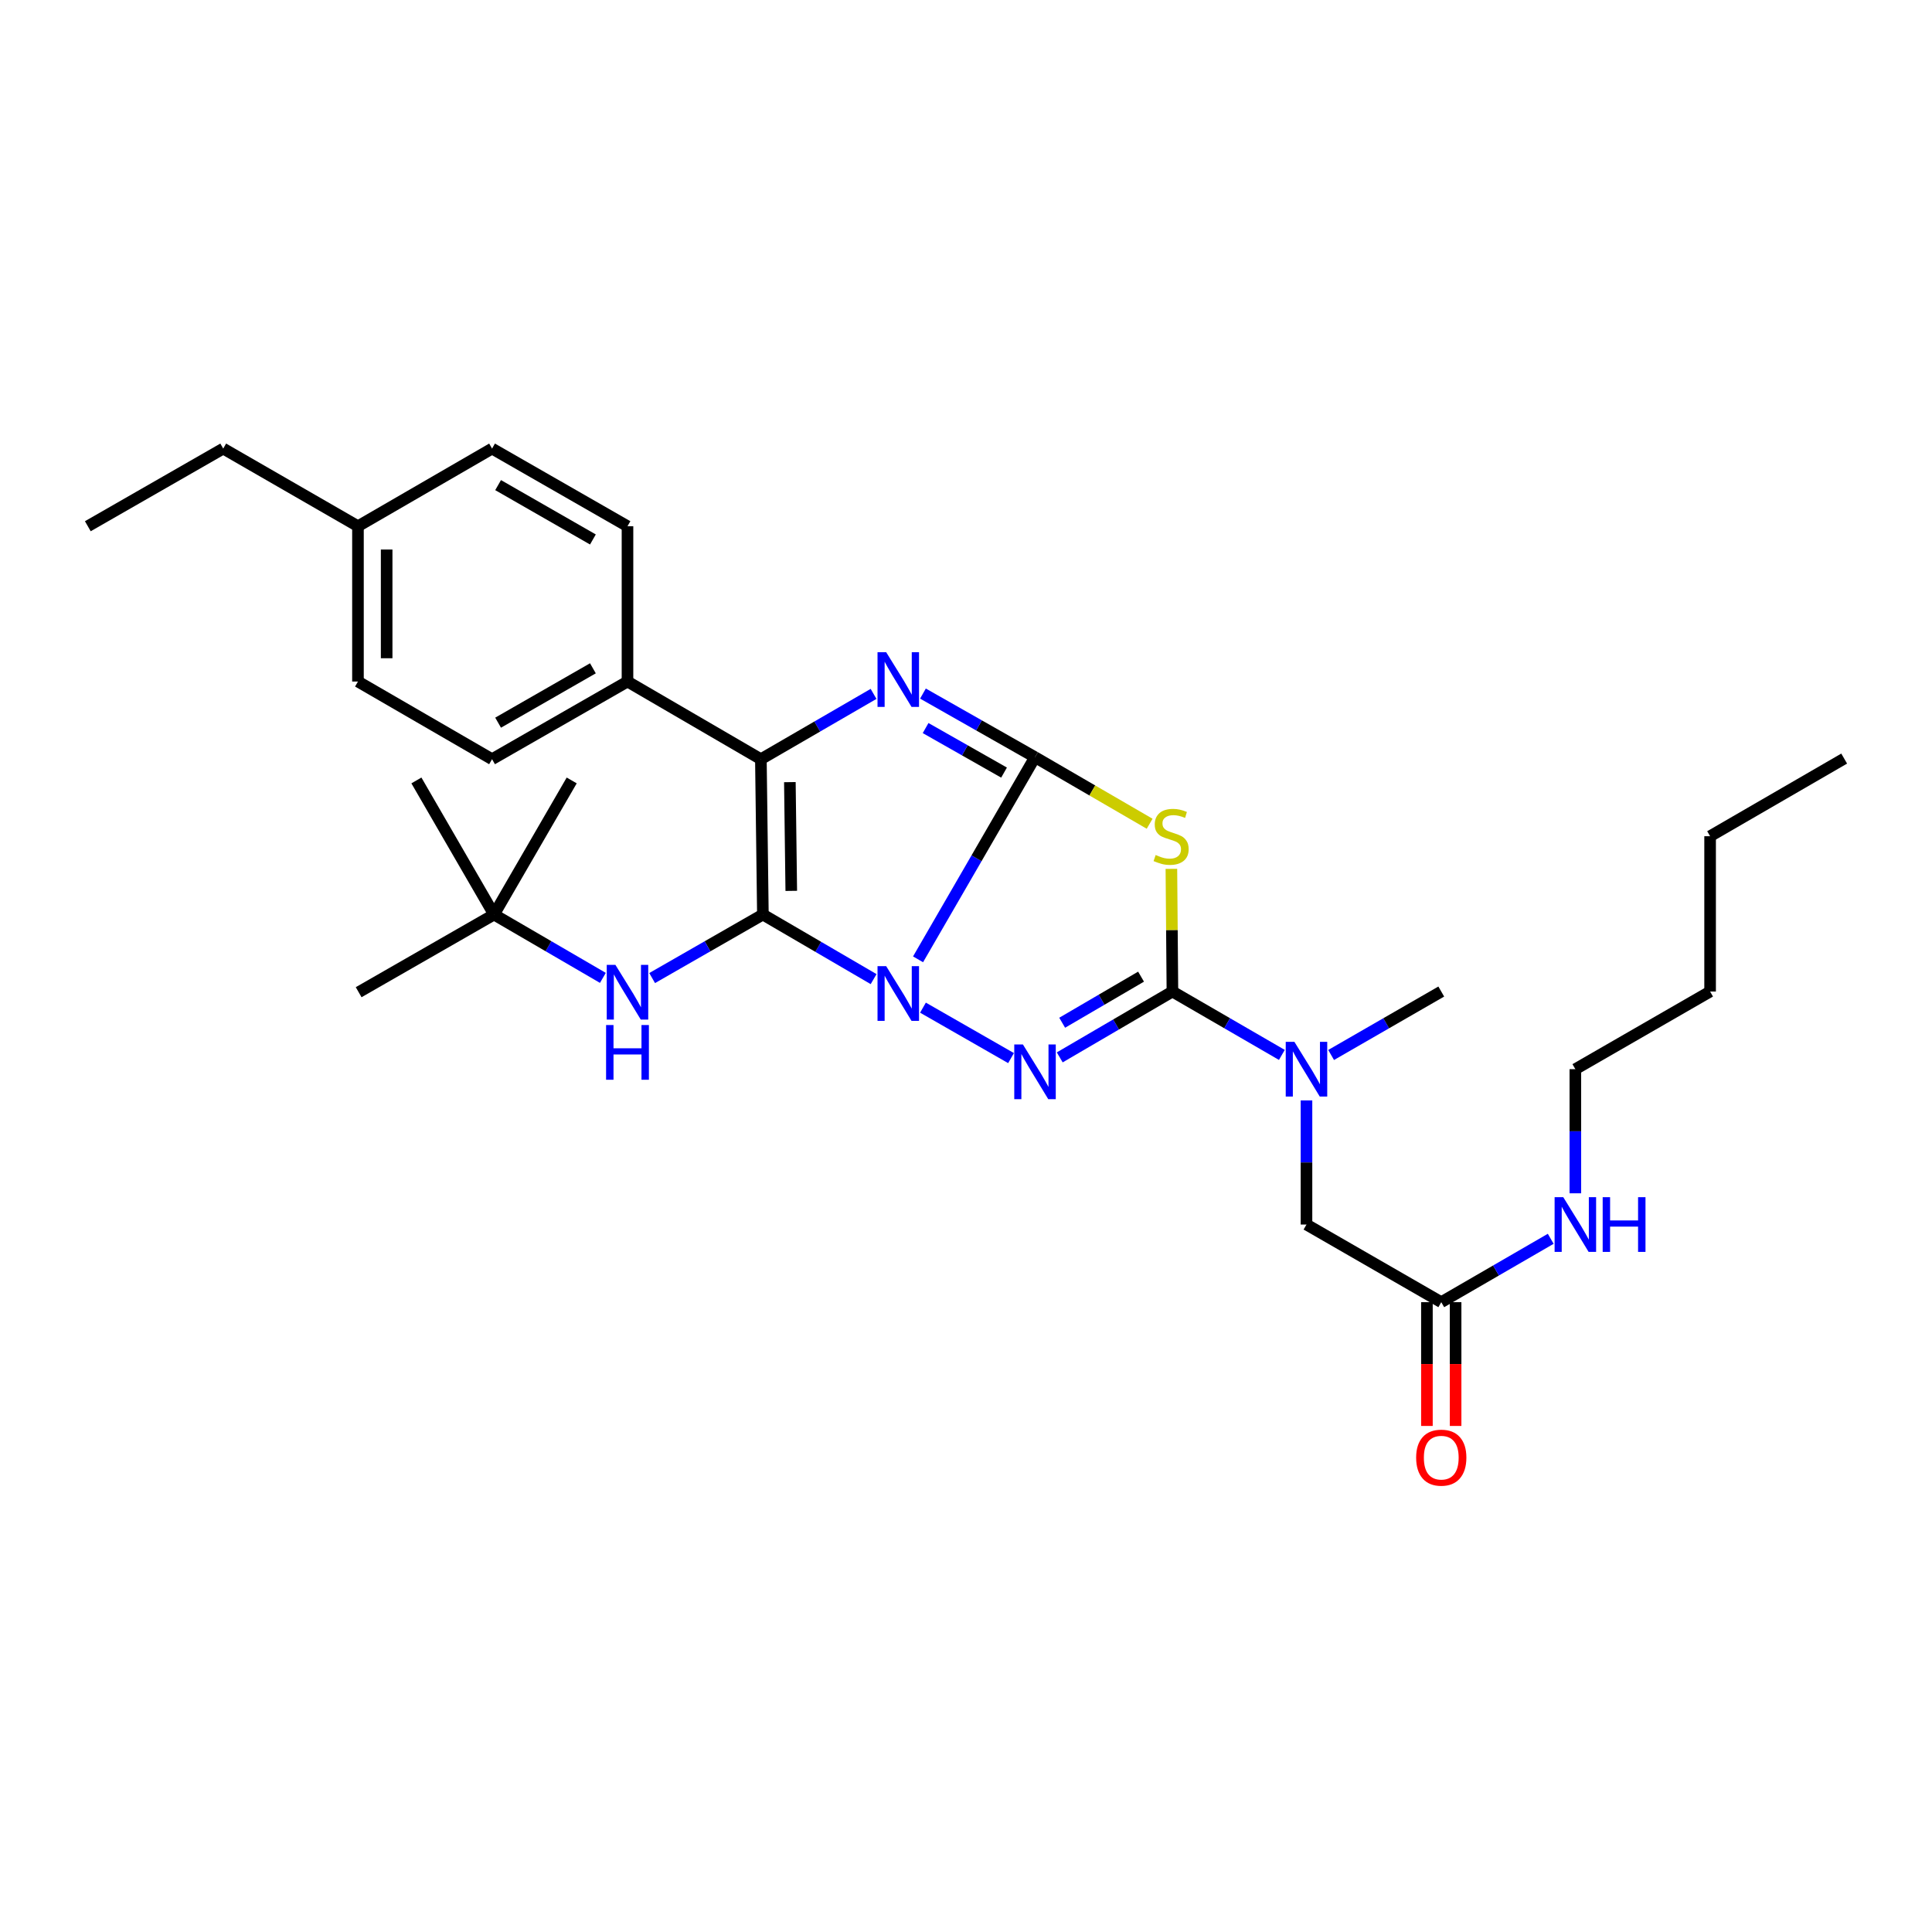 <?xml version='1.0' encoding='iso-8859-1'?>
<svg version='1.1' baseProfile='full'
              xmlns='http://www.w3.org/2000/svg'
                      xmlns:rdkit='http://www.rdkit.org/xml'
                      xmlns:xlink='http://www.w3.org/1999/xlink'
                  xml:space='preserve'
width='1000px' height='1000px' viewBox='0 0 1000 1000'>
<!-- END OF HEADER -->
<rect style='opacity:1.0;fill:#FFFFFF;stroke:none' width='1000' height='1000' x='0' y='0'> </rect>
<path class='bond-0' d='M 475.184,496.548 L 505.453,444.236' style='fill:none;fill-rule:evenodd;stroke:#0000FF;stroke-width:6px;stroke-linecap:butt;stroke-linejoin:miter;stroke-opacity:1' />
<path class='bond-0' d='M 505.453,444.236 L 535.722,391.923' style='fill:none;fill-rule:evenodd;stroke:#000000;stroke-width:6px;stroke-linecap:butt;stroke-linejoin:miter;stroke-opacity:1' />
<path class='bond-1' d='M 452.178,506.793 L 423.525,490.078' style='fill:none;fill-rule:evenodd;stroke:#0000FF;stroke-width:6px;stroke-linecap:butt;stroke-linejoin:miter;stroke-opacity:1' />
<path class='bond-1' d='M 423.525,490.078 L 394.871,473.364' style='fill:none;fill-rule:evenodd;stroke:#000000;stroke-width:6px;stroke-linecap:butt;stroke-linejoin:miter;stroke-opacity:1' />
<path class='bond-2' d='M 477.725,521.56 L 523.311,547.671' style='fill:none;fill-rule:evenodd;stroke:#0000FF;stroke-width:6px;stroke-linecap:butt;stroke-linejoin:miter;stroke-opacity:1' />
<path class='bond-3' d='M 535.722,391.923 L 506.721,375.458' style='fill:none;fill-rule:evenodd;stroke:#000000;stroke-width:6px;stroke-linecap:butt;stroke-linejoin:miter;stroke-opacity:1' />
<path class='bond-3' d='M 506.721,375.458 L 477.721,358.992' style='fill:none;fill-rule:evenodd;stroke:#0000FF;stroke-width:6px;stroke-linecap:butt;stroke-linejoin:miter;stroke-opacity:1' />
<path class='bond-3' d='M 519.692,399.894 L 499.391,388.368' style='fill:none;fill-rule:evenodd;stroke:#000000;stroke-width:6px;stroke-linecap:butt;stroke-linejoin:miter;stroke-opacity:1' />
<path class='bond-3' d='M 499.391,388.368 L 479.091,376.843' style='fill:none;fill-rule:evenodd;stroke:#0000FF;stroke-width:6px;stroke-linecap:butt;stroke-linejoin:miter;stroke-opacity:1' />
<path class='bond-4' d='M 535.722,391.923 L 565.387,409.147' style='fill:none;fill-rule:evenodd;stroke:#000000;stroke-width:6px;stroke-linecap:butt;stroke-linejoin:miter;stroke-opacity:1' />
<path class='bond-4' d='M 565.387,409.147 L 595.051,426.371' style='fill:none;fill-rule:evenodd;stroke:#CCCC00;stroke-width:6px;stroke-linecap:butt;stroke-linejoin:miter;stroke-opacity:1' />
<path class='bond-6' d='M 394.871,473.364 L 393.832,392.963' style='fill:none;fill-rule:evenodd;stroke:#000000;stroke-width:6px;stroke-linecap:butt;stroke-linejoin:miter;stroke-opacity:1' />
<path class='bond-6' d='M 409.561,461.112 L 408.833,404.831' style='fill:none;fill-rule:evenodd;stroke:#000000;stroke-width:6px;stroke-linecap:butt;stroke-linejoin:miter;stroke-opacity:1' />
<path class='bond-7' d='M 394.871,473.364 L 366.21,489.804' style='fill:none;fill-rule:evenodd;stroke:#000000;stroke-width:6px;stroke-linecap:butt;stroke-linejoin:miter;stroke-opacity:1' />
<path class='bond-7' d='M 366.21,489.804 L 337.548,506.245' style='fill:none;fill-rule:evenodd;stroke:#0000FF;stroke-width:6px;stroke-linecap:butt;stroke-linejoin:miter;stroke-opacity:1' />
<path class='bond-5' d='M 548.521,547.3 L 577.683,530.259' style='fill:none;fill-rule:evenodd;stroke:#0000FF;stroke-width:6px;stroke-linecap:butt;stroke-linejoin:miter;stroke-opacity:1' />
<path class='bond-5' d='M 577.683,530.259 L 606.844,513.218' style='fill:none;fill-rule:evenodd;stroke:#000000;stroke-width:6px;stroke-linecap:butt;stroke-linejoin:miter;stroke-opacity:1' />
<path class='bond-5' d='M 549.779,529.369 L 570.192,517.441' style='fill:none;fill-rule:evenodd;stroke:#0000FF;stroke-width:6px;stroke-linecap:butt;stroke-linejoin:miter;stroke-opacity:1' />
<path class='bond-5' d='M 570.192,517.441 L 590.605,505.512' style='fill:none;fill-rule:evenodd;stroke:#000000;stroke-width:6px;stroke-linecap:butt;stroke-linejoin:miter;stroke-opacity:1' />
<path class='bond-31' d='M 452.151,359.156 L 422.992,376.059' style='fill:none;fill-rule:evenodd;stroke:#0000FF;stroke-width:6px;stroke-linecap:butt;stroke-linejoin:miter;stroke-opacity:1' />
<path class='bond-31' d='M 422.992,376.059 L 393.832,392.963' style='fill:none;fill-rule:evenodd;stroke:#000000;stroke-width:6px;stroke-linecap:butt;stroke-linejoin:miter;stroke-opacity:1' />
<path class='bond-30' d='M 606.31,449.715 L 606.577,481.466' style='fill:none;fill-rule:evenodd;stroke:#CCCC00;stroke-width:6px;stroke-linecap:butt;stroke-linejoin:miter;stroke-opacity:1' />
<path class='bond-30' d='M 606.577,481.466 L 606.844,513.218' style='fill:none;fill-rule:evenodd;stroke:#000000;stroke-width:6px;stroke-linecap:butt;stroke-linejoin:miter;stroke-opacity:1' />
<path class='bond-8' d='M 606.844,513.218 L 635.167,529.62' style='fill:none;fill-rule:evenodd;stroke:#000000;stroke-width:6px;stroke-linecap:butt;stroke-linejoin:miter;stroke-opacity:1' />
<path class='bond-8' d='M 635.167,529.62 L 663.49,546.022' style='fill:none;fill-rule:evenodd;stroke:#0000FF;stroke-width:6px;stroke-linecap:butt;stroke-linejoin:miter;stroke-opacity:1' />
<path class='bond-9' d='M 393.832,392.963 L 324.788,352.762' style='fill:none;fill-rule:evenodd;stroke:#000000;stroke-width:6px;stroke-linecap:butt;stroke-linejoin:miter;stroke-opacity:1' />
<path class='bond-12' d='M 312.05,506.151 L 283.881,489.758' style='fill:none;fill-rule:evenodd;stroke:#0000FF;stroke-width:6px;stroke-linecap:butt;stroke-linejoin:miter;stroke-opacity:1' />
<path class='bond-12' d='M 283.881,489.758 L 255.712,473.364' style='fill:none;fill-rule:evenodd;stroke:#000000;stroke-width:6px;stroke-linecap:butt;stroke-linejoin:miter;stroke-opacity:1' />
<path class='bond-11' d='M 676.234,569.573 L 676.234,601.696' style='fill:none;fill-rule:evenodd;stroke:#0000FF;stroke-width:6px;stroke-linecap:butt;stroke-linejoin:miter;stroke-opacity:1' />
<path class='bond-11' d='M 676.234,601.696 L 676.234,633.82' style='fill:none;fill-rule:evenodd;stroke:#000000;stroke-width:6px;stroke-linecap:butt;stroke-linejoin:miter;stroke-opacity:1' />
<path class='bond-20' d='M 688.987,546.056 L 717.491,529.637' style='fill:none;fill-rule:evenodd;stroke:#0000FF;stroke-width:6px;stroke-linecap:butt;stroke-linejoin:miter;stroke-opacity:1' />
<path class='bond-20' d='M 717.491,529.637 L 745.996,513.218' style='fill:none;fill-rule:evenodd;stroke:#000000;stroke-width:6px;stroke-linecap:butt;stroke-linejoin:miter;stroke-opacity:1' />
<path class='bond-14' d='M 324.788,352.762 L 254.689,392.963' style='fill:none;fill-rule:evenodd;stroke:#000000;stroke-width:6px;stroke-linecap:butt;stroke-linejoin:miter;stroke-opacity:1' />
<path class='bond-14' d='M 306.888,345.913 L 257.818,374.054' style='fill:none;fill-rule:evenodd;stroke:#000000;stroke-width:6px;stroke-linecap:butt;stroke-linejoin:miter;stroke-opacity:1' />
<path class='bond-15' d='M 324.788,352.762 L 324.788,272.377' style='fill:none;fill-rule:evenodd;stroke:#000000;stroke-width:6px;stroke-linecap:butt;stroke-linejoin:miter;stroke-opacity:1' />
<path class='bond-10' d='M 745.996,674.004 L 676.234,633.82' style='fill:none;fill-rule:evenodd;stroke:#000000;stroke-width:6px;stroke-linecap:butt;stroke-linejoin:miter;stroke-opacity:1' />
<path class='bond-13' d='M 738.572,674.004 L 738.572,706.035' style='fill:none;fill-rule:evenodd;stroke:#000000;stroke-width:6px;stroke-linecap:butt;stroke-linejoin:miter;stroke-opacity:1' />
<path class='bond-13' d='M 738.572,706.035 L 738.572,738.067' style='fill:none;fill-rule:evenodd;stroke:#FF0000;stroke-width:6px;stroke-linecap:butt;stroke-linejoin:miter;stroke-opacity:1' />
<path class='bond-13' d='M 753.419,674.004 L 753.419,706.035' style='fill:none;fill-rule:evenodd;stroke:#000000;stroke-width:6px;stroke-linecap:butt;stroke-linejoin:miter;stroke-opacity:1' />
<path class='bond-13' d='M 753.419,706.035 L 753.419,738.067' style='fill:none;fill-rule:evenodd;stroke:#FF0000;stroke-width:6px;stroke-linecap:butt;stroke-linejoin:miter;stroke-opacity:1' />
<path class='bond-16' d='M 745.996,674.004 L 774.326,657.601' style='fill:none;fill-rule:evenodd;stroke:#000000;stroke-width:6px;stroke-linecap:butt;stroke-linejoin:miter;stroke-opacity:1' />
<path class='bond-16' d='M 774.326,657.601 L 802.657,641.199' style='fill:none;fill-rule:evenodd;stroke:#0000FF;stroke-width:6px;stroke-linecap:butt;stroke-linejoin:miter;stroke-opacity:1' />
<path class='bond-21' d='M 255.712,473.364 L 215.528,403.957' style='fill:none;fill-rule:evenodd;stroke:#000000;stroke-width:6px;stroke-linecap:butt;stroke-linejoin:miter;stroke-opacity:1' />
<path class='bond-22' d='M 255.712,473.364 L 185.637,513.564' style='fill:none;fill-rule:evenodd;stroke:#000000;stroke-width:6px;stroke-linecap:butt;stroke-linejoin:miter;stroke-opacity:1' />
<path class='bond-23' d='M 255.712,473.364 L 295.912,403.957' style='fill:none;fill-rule:evenodd;stroke:#000000;stroke-width:6px;stroke-linecap:butt;stroke-linejoin:miter;stroke-opacity:1' />
<path class='bond-17' d='M 254.689,392.963 L 185.282,352.762' style='fill:none;fill-rule:evenodd;stroke:#000000;stroke-width:6px;stroke-linecap:butt;stroke-linejoin:miter;stroke-opacity:1' />
<path class='bond-18' d='M 324.788,272.377 L 254.689,232.185' style='fill:none;fill-rule:evenodd;stroke:#000000;stroke-width:6px;stroke-linecap:butt;stroke-linejoin:miter;stroke-opacity:1' />
<path class='bond-18' d='M 306.889,279.228 L 257.819,251.093' style='fill:none;fill-rule:evenodd;stroke:#000000;stroke-width:6px;stroke-linecap:butt;stroke-linejoin:miter;stroke-opacity:1' />
<path class='bond-24' d='M 815.402,617.649 L 815.402,585.526' style='fill:none;fill-rule:evenodd;stroke:#0000FF;stroke-width:6px;stroke-linecap:butt;stroke-linejoin:miter;stroke-opacity:1' />
<path class='bond-24' d='M 815.402,585.526 L 815.402,553.402' style='fill:none;fill-rule:evenodd;stroke:#000000;stroke-width:6px;stroke-linecap:butt;stroke-linejoin:miter;stroke-opacity:1' />
<path class='bond-32' d='M 185.282,352.762 L 185.282,272.377' style='fill:none;fill-rule:evenodd;stroke:#000000;stroke-width:6px;stroke-linecap:butt;stroke-linejoin:miter;stroke-opacity:1' />
<path class='bond-32' d='M 200.129,340.704 L 200.129,284.435' style='fill:none;fill-rule:evenodd;stroke:#000000;stroke-width:6px;stroke-linecap:butt;stroke-linejoin:miter;stroke-opacity:1' />
<path class='bond-19' d='M 254.689,232.185 L 185.282,272.377' style='fill:none;fill-rule:evenodd;stroke:#000000;stroke-width:6px;stroke-linecap:butt;stroke-linejoin:miter;stroke-opacity:1' />
<path class='bond-25' d='M 185.282,272.377 L 115.538,232.185' style='fill:none;fill-rule:evenodd;stroke:#000000;stroke-width:6px;stroke-linecap:butt;stroke-linejoin:miter;stroke-opacity:1' />
<path class='bond-26' d='M 815.402,553.402 L 885.147,513.218' style='fill:none;fill-rule:evenodd;stroke:#000000;stroke-width:6px;stroke-linecap:butt;stroke-linejoin:miter;stroke-opacity:1' />
<path class='bond-28' d='M 115.538,232.185 L 45.455,272.377' style='fill:none;fill-rule:evenodd;stroke:#000000;stroke-width:6px;stroke-linecap:butt;stroke-linejoin:miter;stroke-opacity:1' />
<path class='bond-27' d='M 885.147,513.218 L 885.147,432.825' style='fill:none;fill-rule:evenodd;stroke:#000000;stroke-width:6px;stroke-linecap:butt;stroke-linejoin:miter;stroke-opacity:1' />
<path class='bond-29' d='M 885.147,432.825 L 954.545,392.641' style='fill:none;fill-rule:evenodd;stroke:#000000;stroke-width:6px;stroke-linecap:butt;stroke-linejoin:miter;stroke-opacity:1' />
<path  class='atom-0' d='M 458.686 500.081
L 467.966 515.081
Q 468.886 516.561, 470.366 519.241
Q 471.846 521.921, 471.926 522.081
L 471.926 500.081
L 475.686 500.081
L 475.686 528.401
L 471.806 528.401
L 461.846 512.001
Q 460.686 510.081, 459.446 507.881
Q 458.246 505.681, 457.886 505.001
L 457.886 528.401
L 454.206 528.401
L 454.206 500.081
L 458.686 500.081
' fill='#0000FF'/>
<path  class='atom-3' d='M 529.462 540.62
L 538.742 555.62
Q 539.662 557.1, 541.142 559.78
Q 542.622 562.46, 542.702 562.62
L 542.702 540.62
L 546.462 540.62
L 546.462 568.94
L 542.582 568.94
L 532.622 552.54
Q 531.462 550.62, 530.222 548.42
Q 529.022 546.22, 528.662 545.54
L 528.662 568.94
L 524.982 568.94
L 524.982 540.62
L 529.462 540.62
' fill='#0000FF'/>
<path  class='atom-4' d='M 458.686 337.579
L 467.966 352.579
Q 468.886 354.059, 470.366 356.739
Q 471.846 359.419, 471.926 359.579
L 471.926 337.579
L 475.686 337.579
L 475.686 365.899
L 471.806 365.899
L 461.846 349.499
Q 460.686 347.579, 459.446 345.379
Q 458.246 343.179, 457.886 342.499
L 457.886 365.899
L 454.206 365.899
L 454.206 337.579
L 458.686 337.579
' fill='#0000FF'/>
<path  class='atom-5' d='M 598.168 442.545
Q 598.488 442.665, 599.808 443.225
Q 601.128 443.785, 602.568 444.145
Q 604.048 444.465, 605.488 444.465
Q 608.168 444.465, 609.728 443.185
Q 611.288 441.865, 611.288 439.585
Q 611.288 438.025, 610.488 437.065
Q 609.728 436.105, 608.528 435.585
Q 607.328 435.065, 605.328 434.465
Q 602.808 433.705, 601.288 432.985
Q 599.808 432.265, 598.728 430.745
Q 597.688 429.225, 597.688 426.665
Q 597.688 423.105, 600.088 420.905
Q 602.528 418.705, 607.328 418.705
Q 610.608 418.705, 614.328 420.265
L 613.408 423.345
Q 610.008 421.945, 607.448 421.945
Q 604.688 421.945, 603.168 423.105
Q 601.648 424.225, 601.688 426.185
Q 601.688 427.705, 602.448 428.625
Q 603.248 429.545, 604.368 430.065
Q 605.528 430.585, 607.448 431.185
Q 610.008 431.985, 611.528 432.785
Q 613.048 433.585, 614.128 435.225
Q 615.248 436.825, 615.248 439.585
Q 615.248 443.505, 612.608 445.625
Q 610.008 447.705, 605.648 447.705
Q 603.128 447.705, 601.208 447.145
Q 599.328 446.625, 597.088 445.705
L 598.168 442.545
' fill='#CCCC00'/>
<path  class='atom-8' d='M 318.528 499.404
L 327.808 514.404
Q 328.728 515.884, 330.208 518.564
Q 331.688 521.244, 331.768 521.404
L 331.768 499.404
L 335.528 499.404
L 335.528 527.724
L 331.648 527.724
L 321.688 511.324
Q 320.528 509.404, 319.288 507.204
Q 318.088 505.004, 317.728 504.324
L 317.728 527.724
L 314.048 527.724
L 314.048 499.404
L 318.528 499.404
' fill='#0000FF'/>
<path  class='atom-8' d='M 313.708 530.556
L 317.548 530.556
L 317.548 542.596
L 332.028 542.596
L 332.028 530.556
L 335.868 530.556
L 335.868 558.876
L 332.028 558.876
L 332.028 545.796
L 317.548 545.796
L 317.548 558.876
L 313.708 558.876
L 313.708 530.556
' fill='#0000FF'/>
<path  class='atom-9' d='M 669.974 539.242
L 679.254 554.242
Q 680.174 555.722, 681.654 558.402
Q 683.134 561.082, 683.214 561.242
L 683.214 539.242
L 686.974 539.242
L 686.974 567.562
L 683.094 567.562
L 673.134 551.162
Q 671.974 549.242, 670.734 547.042
Q 669.534 544.842, 669.174 544.162
L 669.174 567.562
L 665.494 567.562
L 665.494 539.242
L 669.974 539.242
' fill='#0000FF'/>
<path  class='atom-14' d='M 732.996 754.477
Q 732.996 747.677, 736.356 743.877
Q 739.716 740.077, 745.996 740.077
Q 752.276 740.077, 755.636 743.877
Q 758.996 747.677, 758.996 754.477
Q 758.996 761.357, 755.596 765.277
Q 752.196 769.157, 745.996 769.157
Q 739.756 769.157, 736.356 765.277
Q 732.996 761.397, 732.996 754.477
M 745.996 765.957
Q 750.316 765.957, 752.636 763.077
Q 754.996 760.157, 754.996 754.477
Q 754.996 748.917, 752.636 746.117
Q 750.316 743.277, 745.996 743.277
Q 741.676 743.277, 739.316 746.077
Q 736.996 748.877, 736.996 754.477
Q 736.996 760.197, 739.316 763.077
Q 741.676 765.957, 745.996 765.957
' fill='#FF0000'/>
<path  class='atom-17' d='M 809.142 619.66
L 818.422 634.66
Q 819.342 636.14, 820.822 638.82
Q 822.302 641.5, 822.382 641.66
L 822.382 619.66
L 826.142 619.66
L 826.142 647.98
L 822.262 647.98
L 812.302 631.58
Q 811.142 629.66, 809.902 627.46
Q 808.702 625.26, 808.342 624.58
L 808.342 647.98
L 804.662 647.98
L 804.662 619.66
L 809.142 619.66
' fill='#0000FF'/>
<path  class='atom-17' d='M 829.542 619.66
L 833.382 619.66
L 833.382 631.7
L 847.862 631.7
L 847.862 619.66
L 851.702 619.66
L 851.702 647.98
L 847.862 647.98
L 847.862 634.9
L 833.382 634.9
L 833.382 647.98
L 829.542 647.98
L 829.542 619.66
' fill='#0000FF'/>
</svg>
